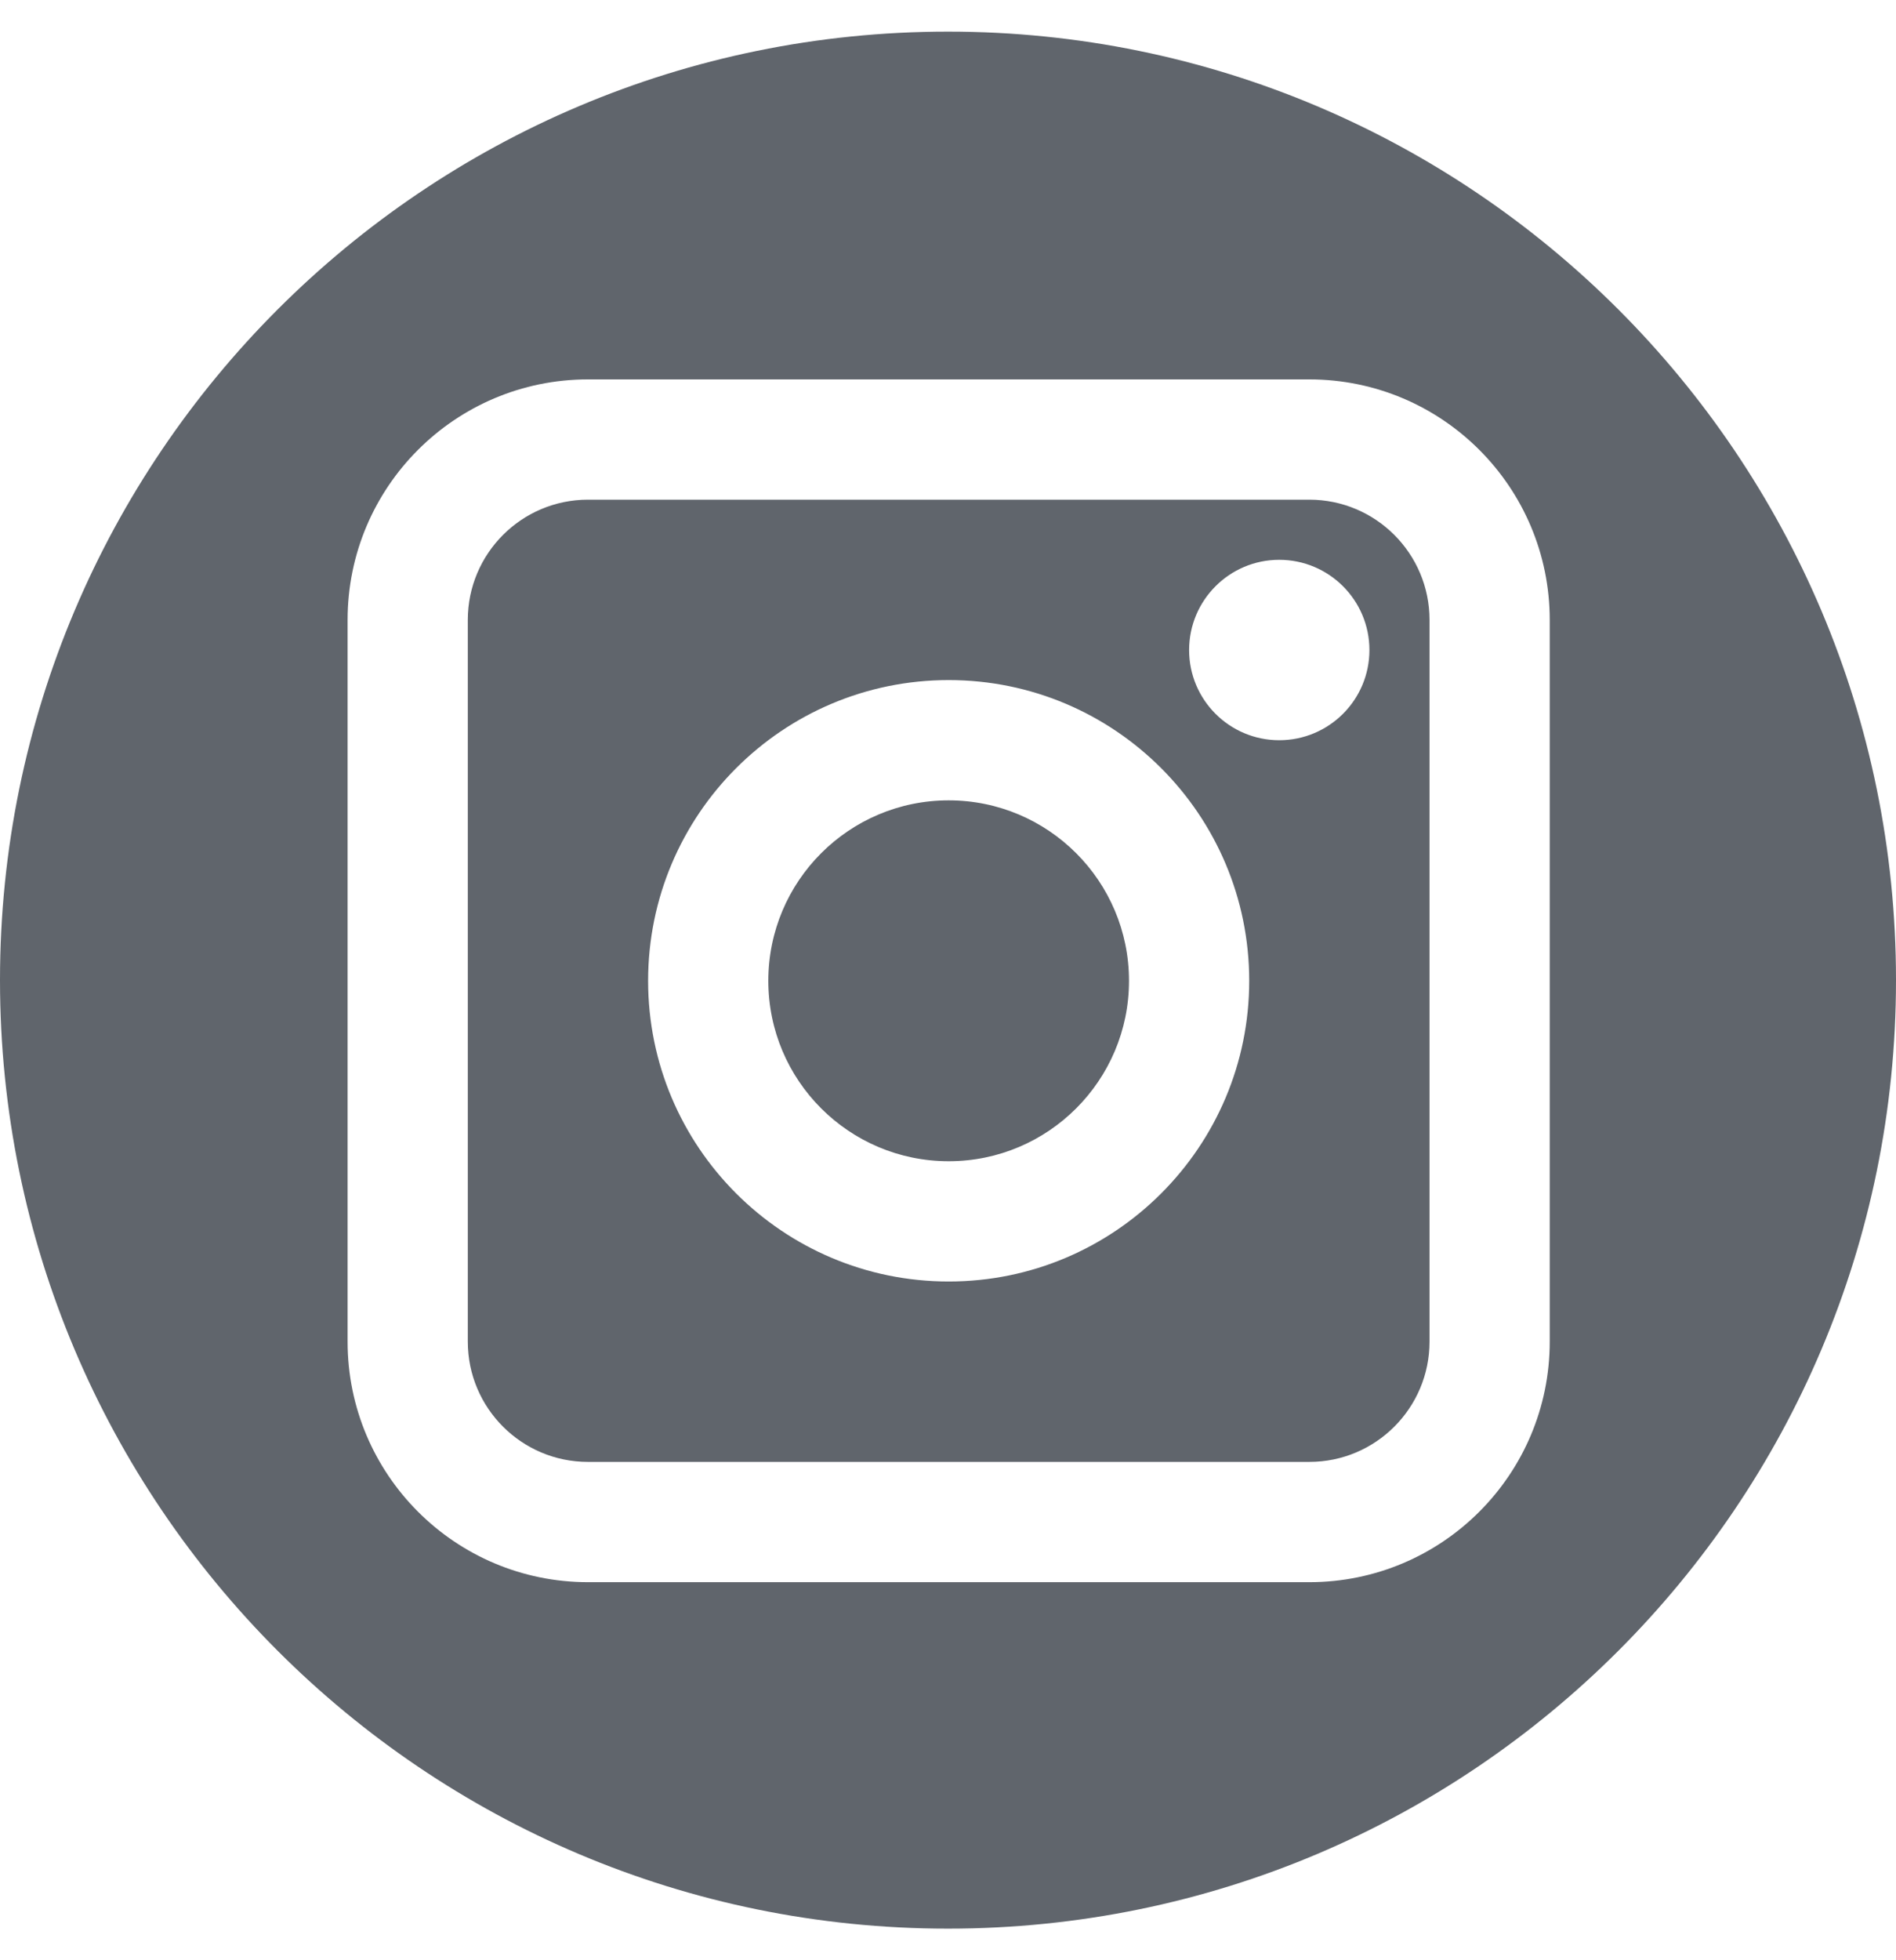<svg width="30" height="31" viewBox="0 0 30 31" fill="none" xmlns="http://www.w3.org/2000/svg">
<path fill-rule="evenodd" clip-rule="evenodd" d="M15 30.5C23.284 30.5 30 23.784 30 15.5C30 7.216 23.284 0.5 15 0.5C6.716 0.5 0 7.216 0 15.5C0 23.784 6.716 30.5 15 30.5ZM9.304 6C7.203 6 5.5 7.703 5.5 9.804V21.217C5.5 23.318 7.203 25.021 9.304 25.021H20.717C22.818 25.021 24.521 23.318 24.521 21.217V9.804C24.521 7.703 22.818 6 20.717 6H9.304ZM7.402 9.804C7.402 8.754 8.254 7.902 9.304 7.902H20.717C21.767 7.902 22.619 8.754 22.619 9.804V21.217C22.619 22.267 21.767 23.119 20.717 23.119H9.304C8.254 23.119 7.402 22.267 7.402 21.217V9.804ZM12.157 15.511C12.157 13.935 13.435 12.657 15.011 12.657C16.586 12.657 17.864 13.935 17.864 15.511C17.864 17.086 16.586 18.364 15.011 18.364C13.435 18.364 12.157 17.086 12.157 15.511ZM15.011 10.755C12.384 10.755 10.255 12.884 10.255 15.511C10.255 18.137 12.384 20.266 15.011 20.266C17.637 20.266 19.766 18.137 19.766 15.511C19.766 12.884 17.637 10.755 15.011 10.755ZM21.668 10.28C21.668 11.068 21.029 11.706 20.241 11.706C19.454 11.706 18.815 11.068 18.815 10.28C18.815 9.492 19.454 8.853 20.241 8.853C21.029 8.853 21.668 9.492 21.668 10.28Z" fill="#60656C"/>
</svg>
